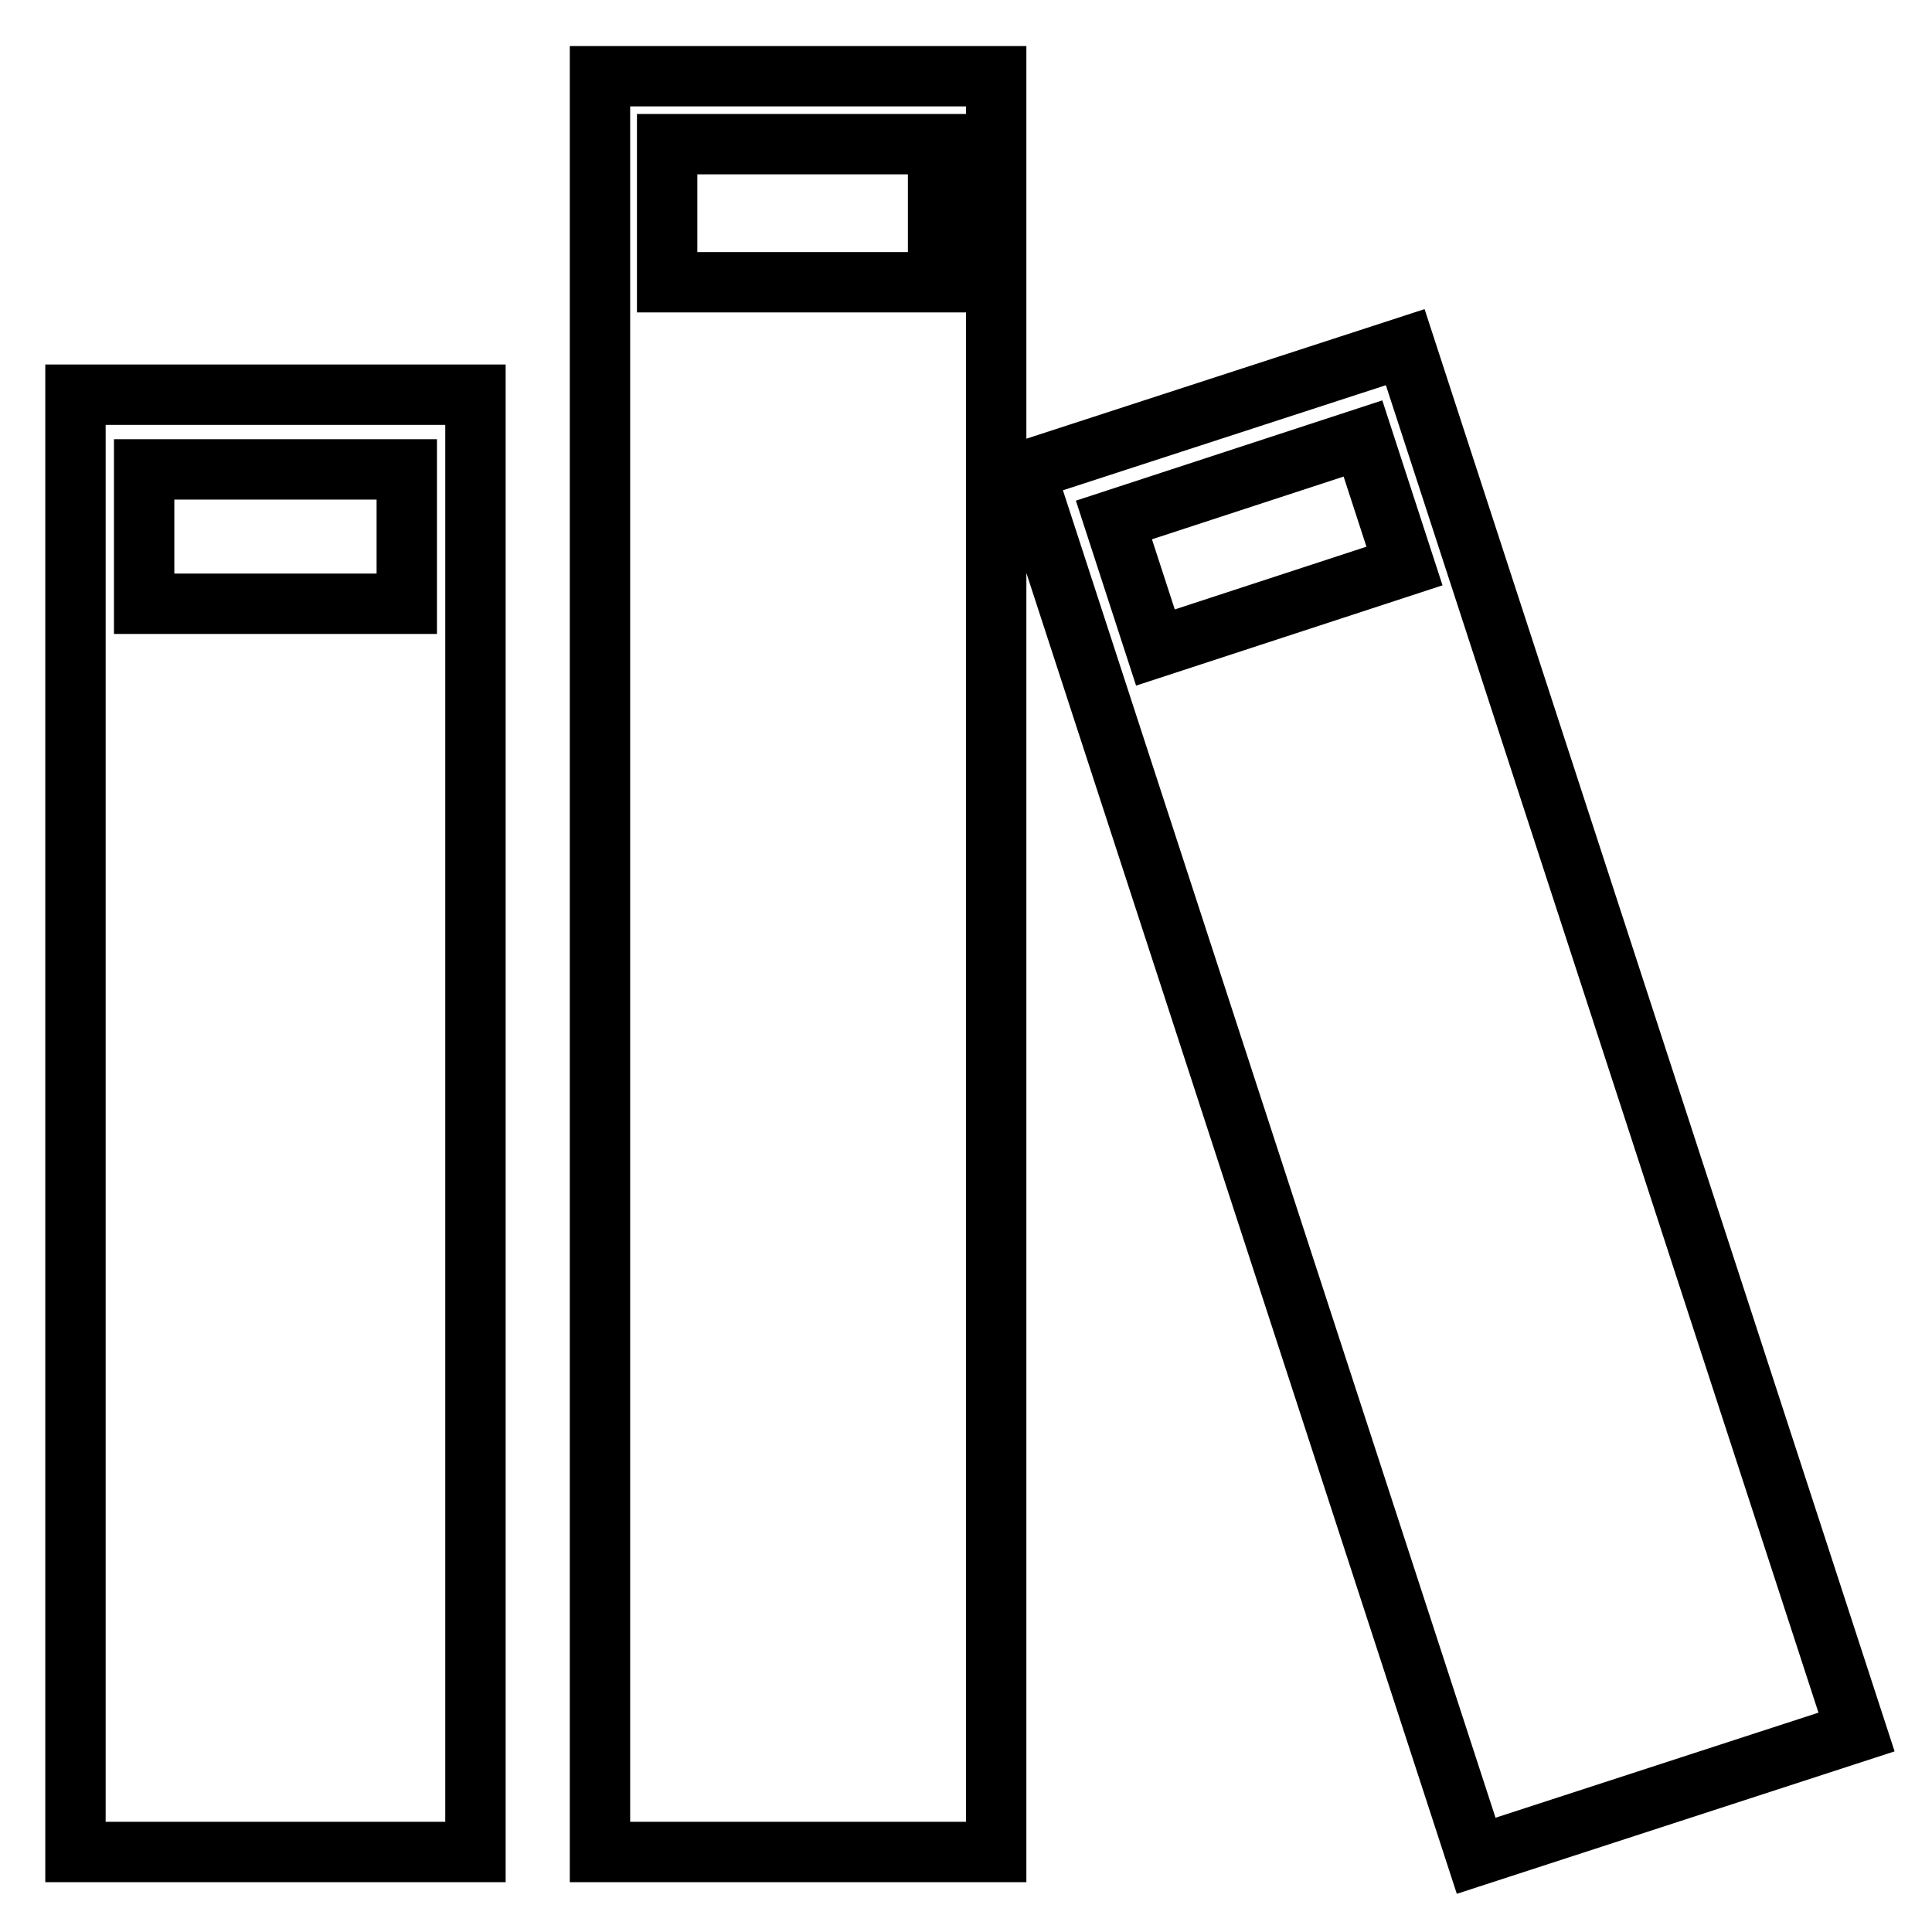 <?xml version="1.0" encoding="utf-8"?>
<!-- Svg Vector Icons : http://www.onlinewebfonts.com/icon -->
<!DOCTYPE svg PUBLIC "-//W3C//DTD SVG 1.1//EN" "http://www.w3.org/Graphics/SVG/1.1/DTD/svg11.dtd">
<svg version="1.1" xmlns="http://www.w3.org/2000/svg" xmlns:xlink="http://www.w3.org/1999/xlink" x="0px" y="0px" viewBox="0 0 256 256" enable-background="new 0 0 256 256" xml:space="preserve">
<g> <path stroke-width="8" fill-opacity="0" stroke="#000000"  d="M63,245.4H10V52.3h53V245.4L63,245.4z M53.9,62.2H19.1V80h34.8V62.2L53.9,62.2z M79.5,10.1H132v235.3H79.5 V10.1L79.5,10.1z M124.3,19.1H88.4v18.3h35.9V19.1L124.3,19.1z M246,229.5l-50.4,16.4L135.8,62.4L186.2,46L246,229.5L246,229.5z  M180.6,58.1l-33,10.8l5.5,16.9l33-10.8L180.6,58.1L180.6,58.1z"/></g>
</svg>